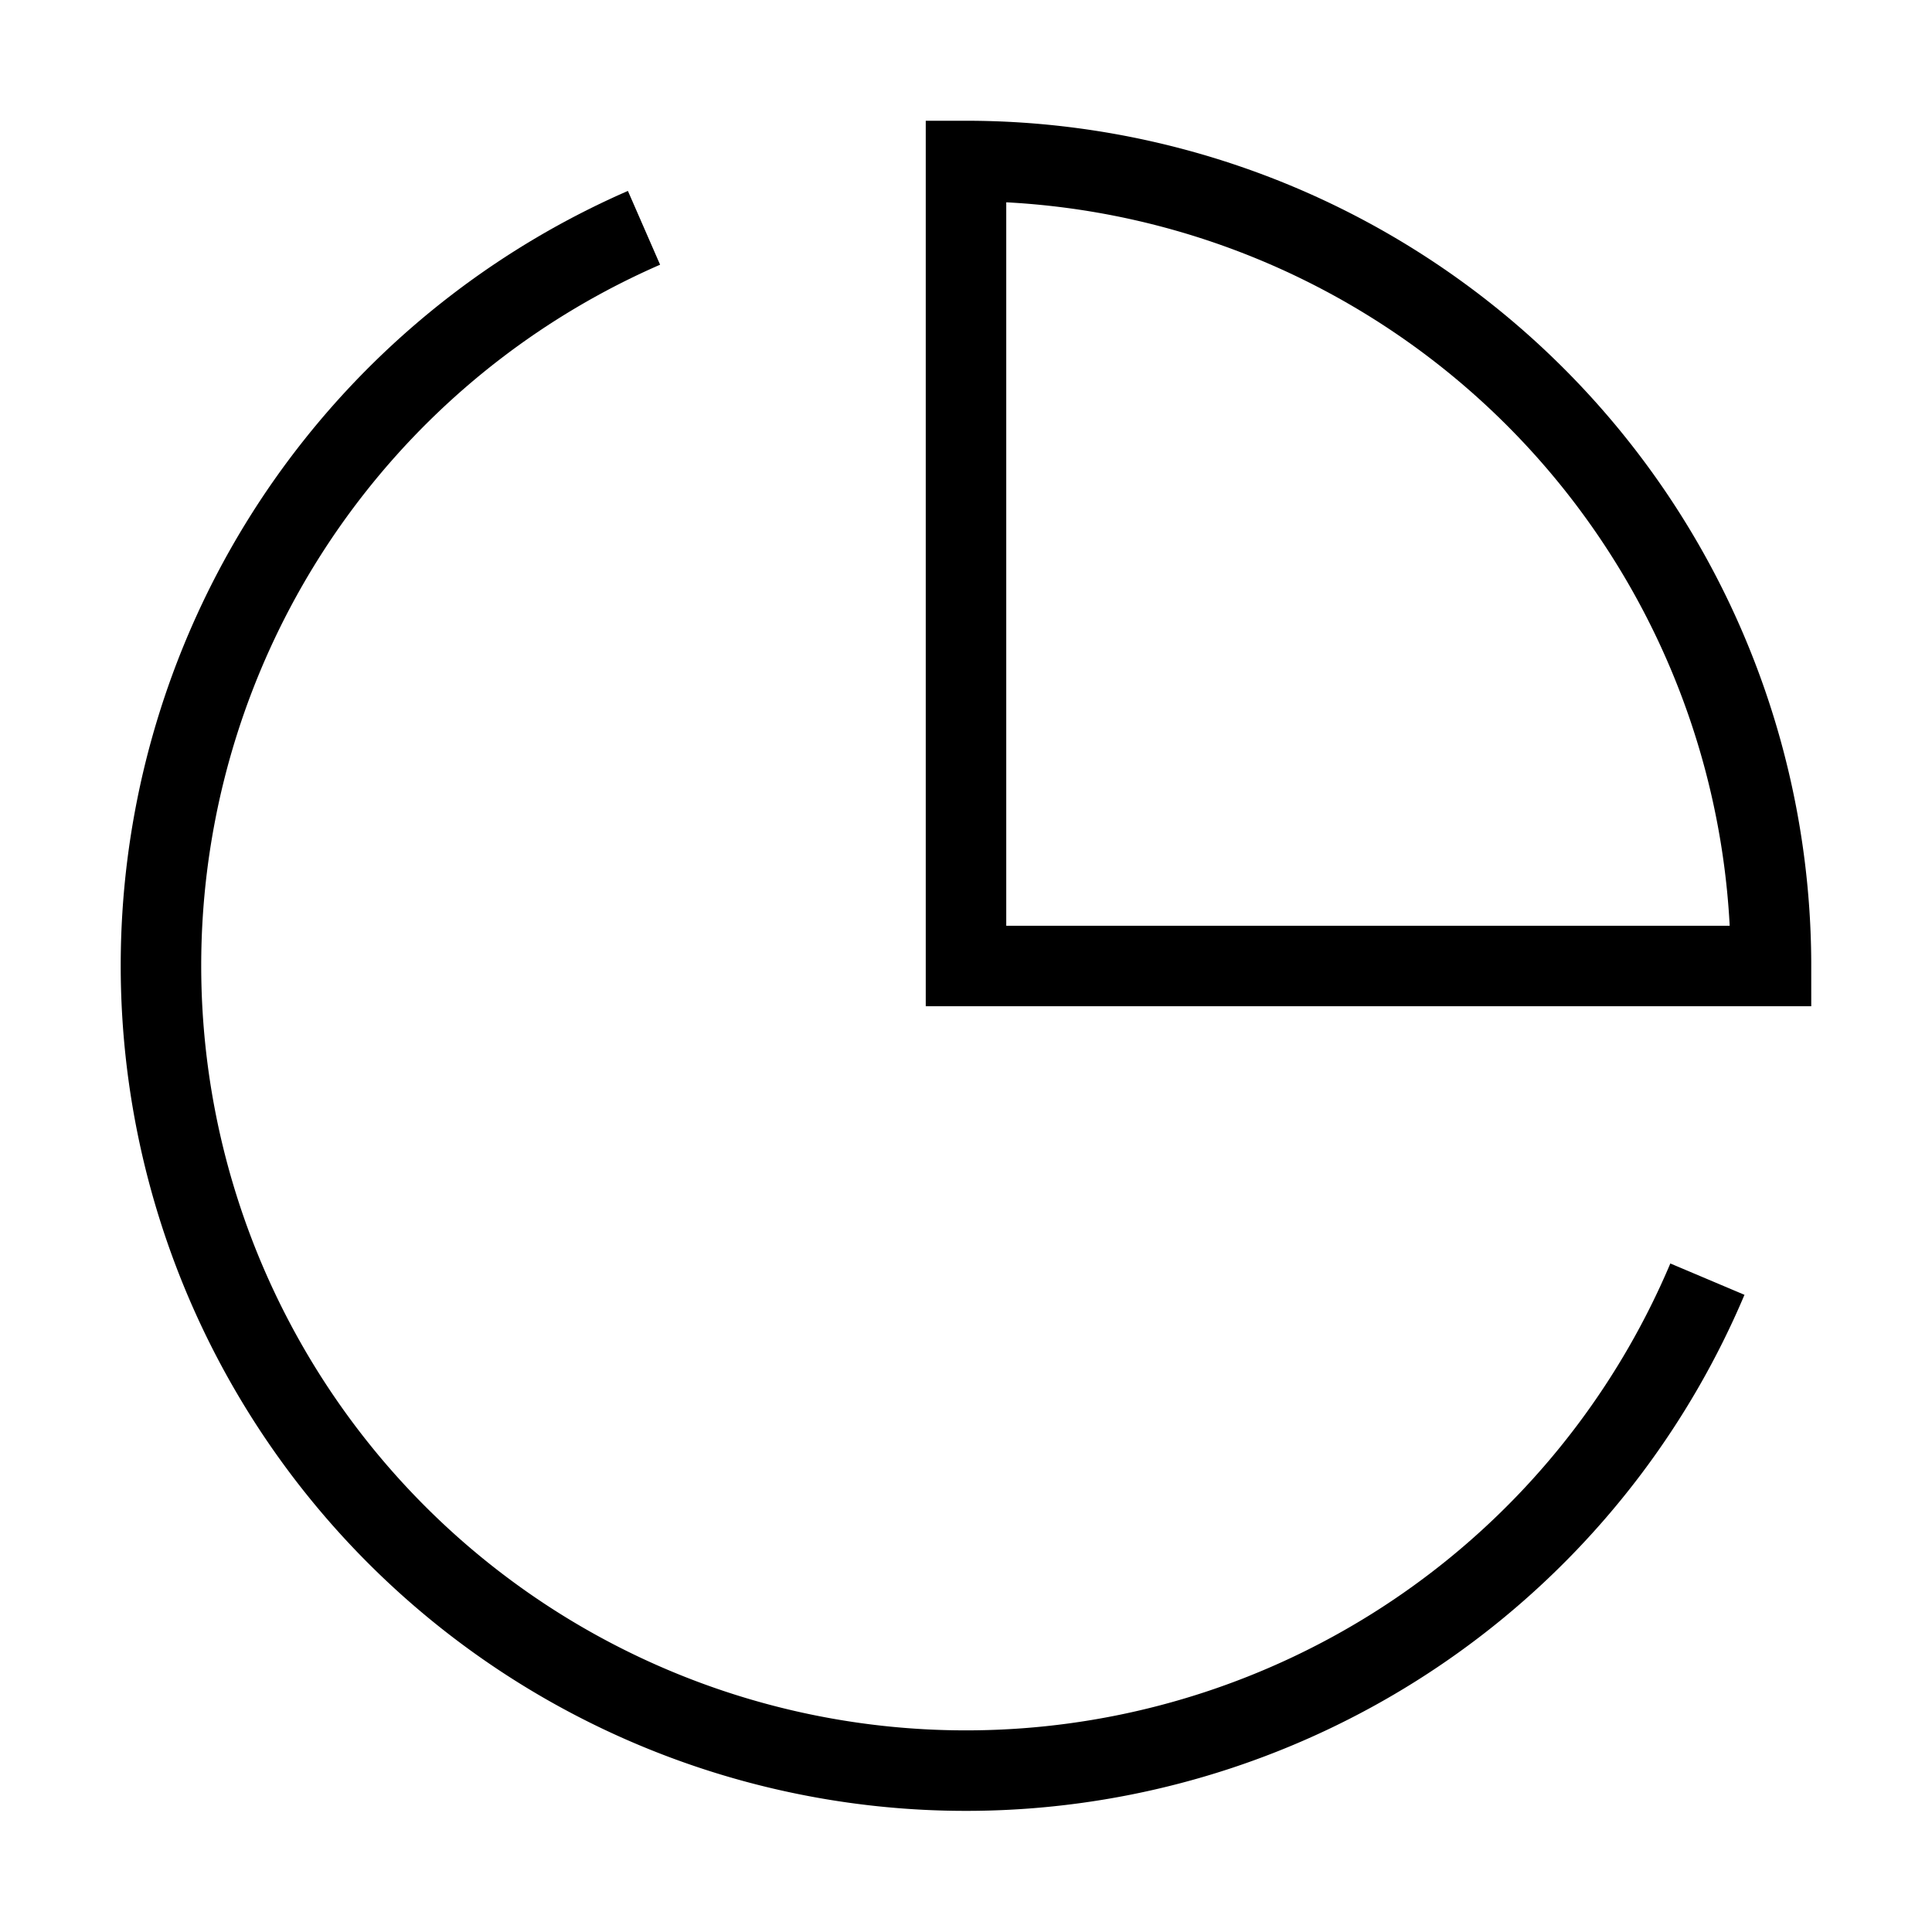 <svg
    xmlns="http://www.w3.org/2000/svg"
    width="24"
    height="24"
    viewBox="0 0 24 24"
    fill="none"
    stroke="currentColor"
    strokeWidth="2"
    strokeLinecap="round"
    strokeLinejoin="round"
>
    <path d="M21.21 15.89A10 10 0 1 1 8 2.83" />
    <path d="M22 12A10 10 0 0 0 12 2v10z" />
</svg>
